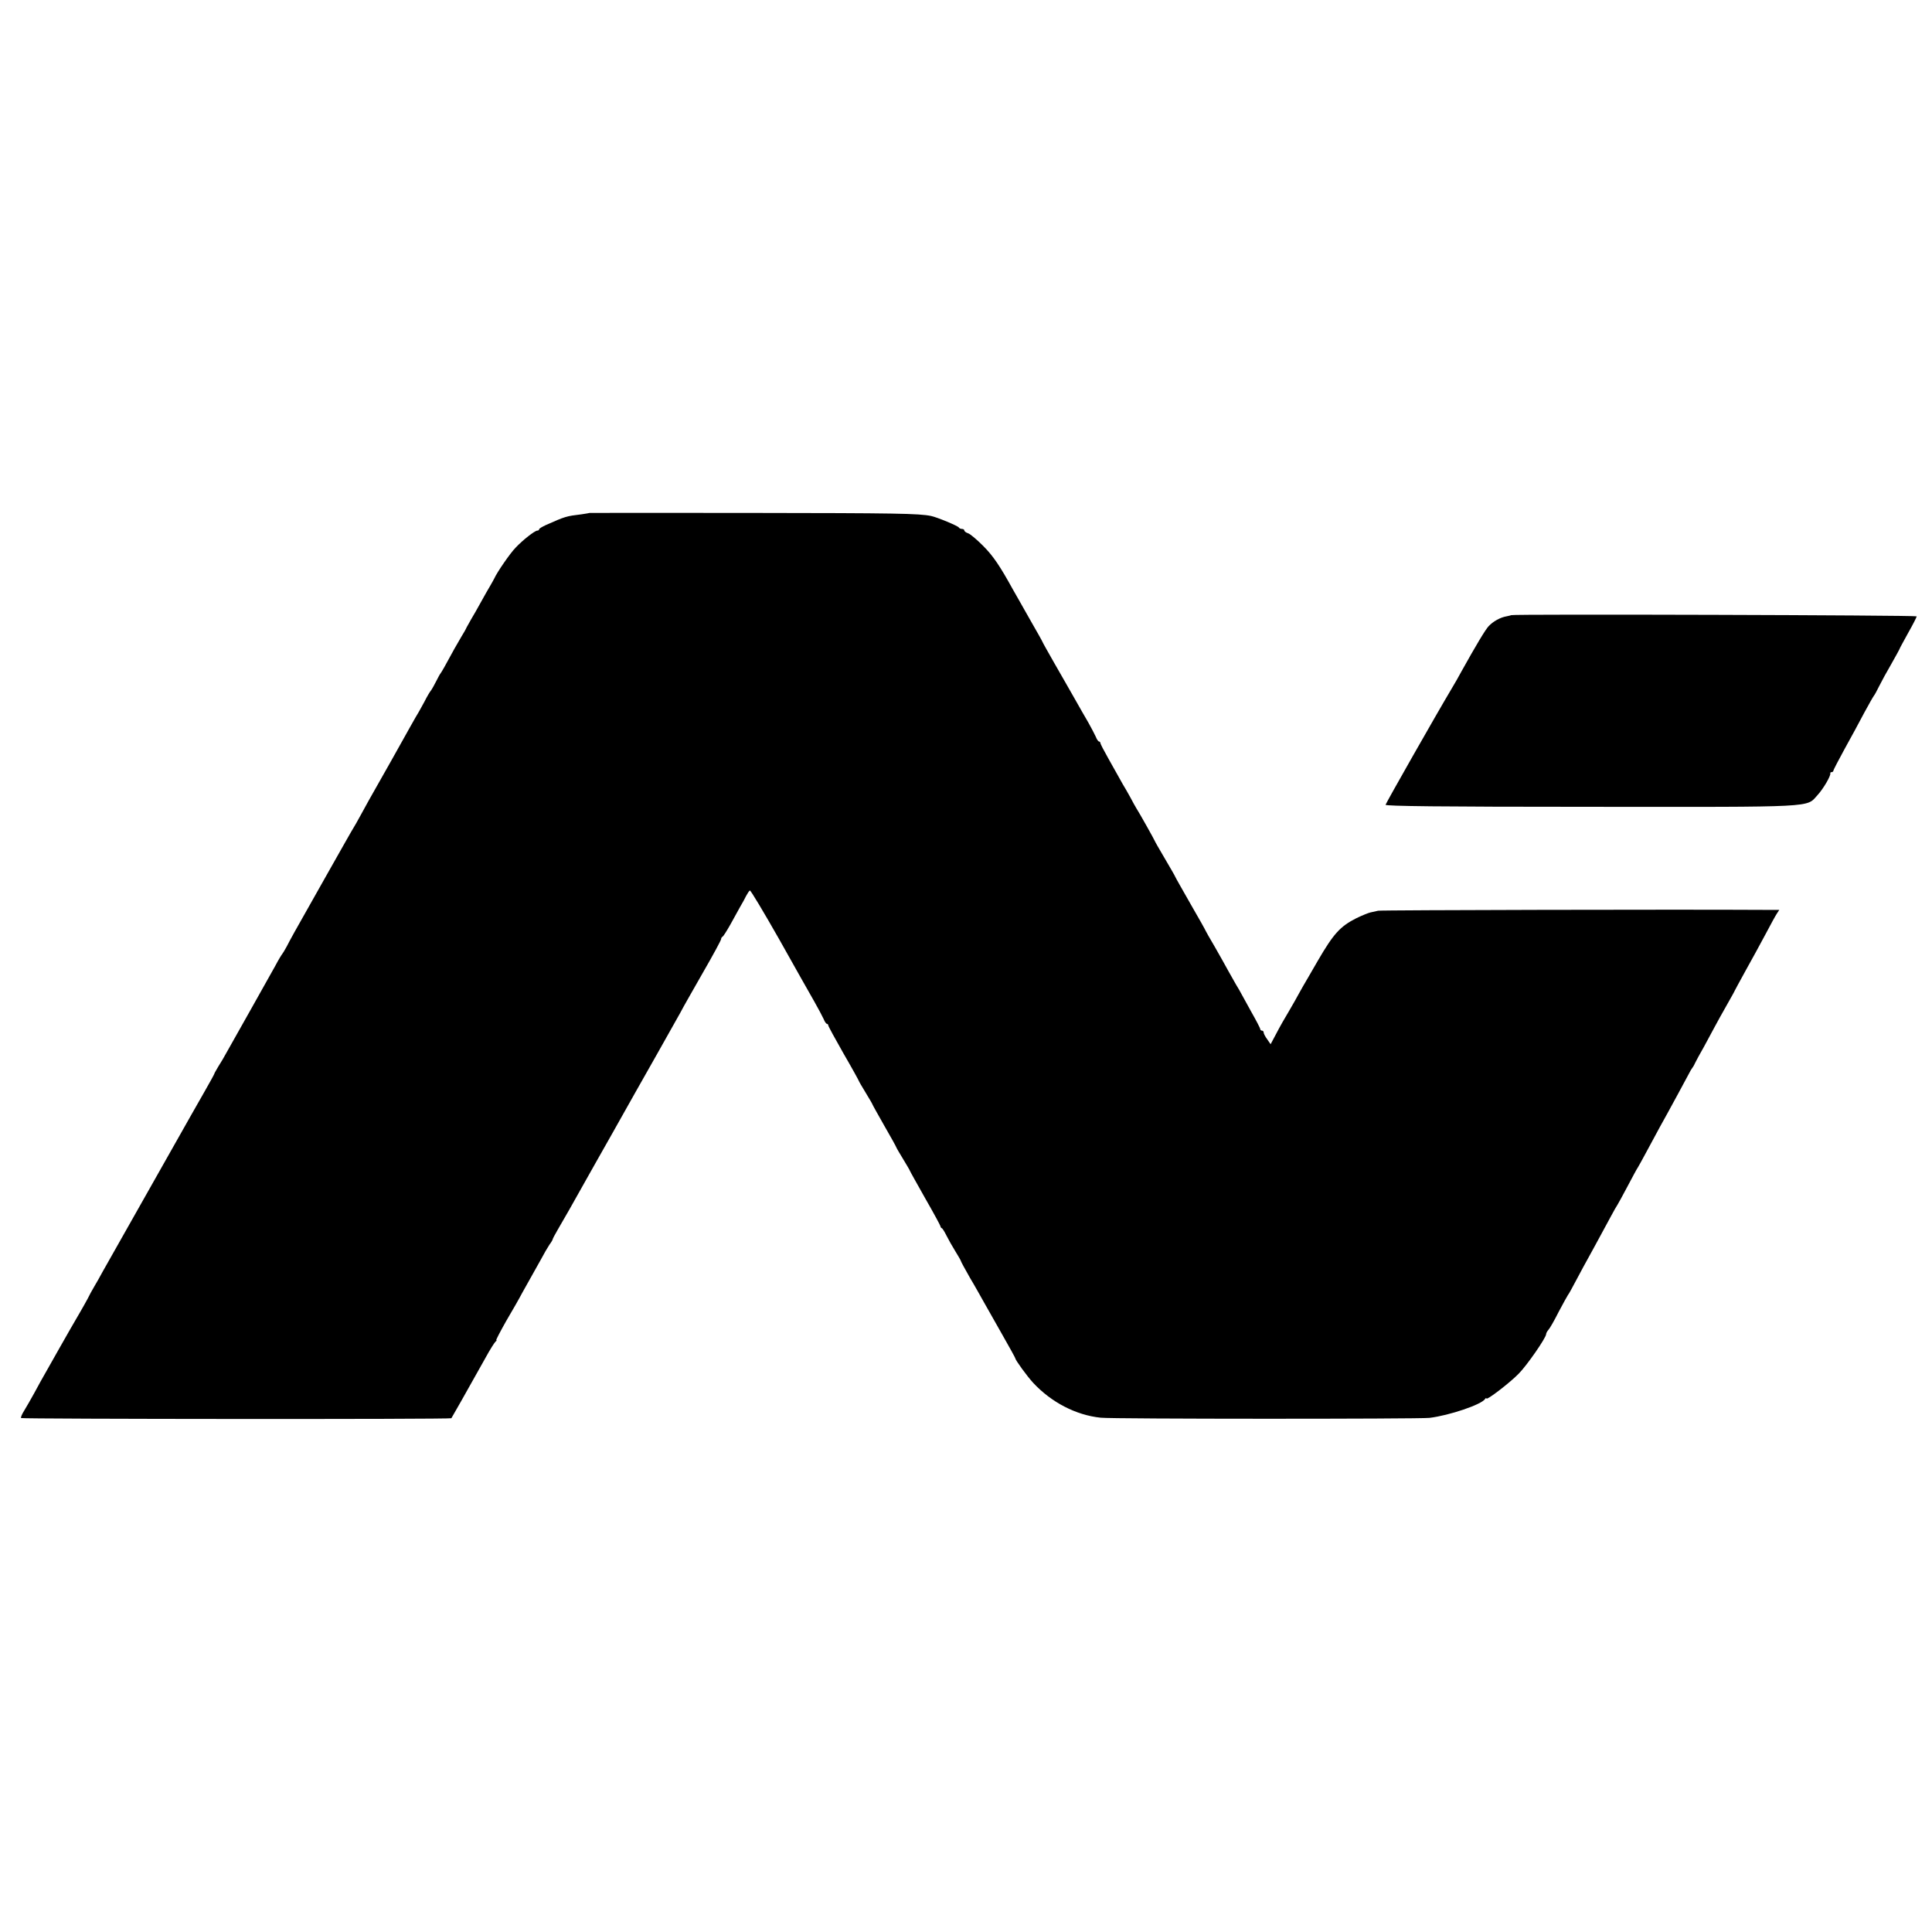 <?xml version="1.0" standalone="no"?>
<!DOCTYPE svg PUBLIC "-//W3C//DTD SVG 20010904//EN"
 "http://www.w3.org/TR/2001/REC-SVG-20010904/DTD/svg10.dtd">
<svg version="1.0" xmlns="http://www.w3.org/2000/svg"
 width="1136pt" height="1136pt" viewBox="0 0 1136 1136"
 preserveAspectRatio="xMidYMid meet">
<g transform="translate(0,1136) scale(0.1,-0.1)"
fill="#000000" stroke="none">
<path d="M3467 8344 c-1 -1 -22 -4 -47 -8 -91 -11 -95 -12 -212 -64 -21 -10
-38 -20 -38 -24 0 -5 -5 -8 -11 -8 -14 0 -85 -55 -127 -100 -32 -32 -110 -146
-125 -180 -4 -8 -15 -28 -25 -45 -10 -16 -34 -59 -54 -95 -20 -36 -45 -81 -57
-100 -11 -19 -24 -42 -28 -50 -3 -8 -16 -31 -28 -50 -20 -33 -59 -102 -101
-180 -11 -19 -21 -37 -24 -40 -3 -3 -14 -23 -25 -45 -11 -22 -25 -47 -31 -55
-7 -8 -24 -37 -38 -65 -15 -27 -31 -57 -36 -65 -9 -13 -69 -121 -158 -280 -31
-54 -55 -98 -82 -145 -43 -76 -61 -107 -96 -172 -20 -37 -40 -72 -44 -78 -4
-5 -78 -136 -165 -290 -209 -369 -205 -364 -229 -410 -12 -22 -24 -42 -27 -45
-3 -3 -22 -34 -41 -70 -20 -36 -84 -150 -143 -255 -59 -104 -121 -215 -138
-245 -16 -30 -41 -72 -54 -92 -12 -21 -23 -39 -23 -42 0 -2 -25 -48 -56 -102
-31 -55 -68 -119 -82 -144 -14 -25 -131 -232 -260 -460 -129 -228 -246 -435
-260 -460 -13 -25 -35 -63 -48 -85 -13 -22 -30 -53 -38 -70 -9 -16 -27 -50
-42 -75 -29 -49 -92 -159 -132 -230 -14 -25 -43 -76 -65 -115 -22 -38 -56 -99
-75 -135 -20 -36 -46 -82 -59 -103 -14 -22 -22 -41 -19 -45 7 -6 2524 -8 2530
-1 3 4 86 150 200 354 27 50 55 93 60 97 6 4 8 8 4 8 -3 0 23 50 58 112 36 61
79 136 95 167 17 31 40 72 51 91 11 19 36 64 56 100 19 36 43 77 53 92 11 14
19 29 19 32 0 3 13 27 28 53 24 40 97 168 189 333 11 19 69 123 130 230 60
107 121 215 135 240 14 25 74 131 133 235 59 105 120 213 135 240 14 28 75
134 133 236 59 102 107 191 107 197 0 6 4 12 8 14 5 2 25 34 46 71 20 37 46
84 58 105 12 20 28 49 35 64 8 15 18 30 22 32 4 3 81 -126 172 -286 90 -160
183 -326 207 -367 24 -42 48 -88 55 -103 6 -16 15 -28 19 -28 4 0 8 -4 8 -9 0
-5 41 -80 90 -166 50 -86 90 -159 90 -161 0 -2 18 -33 40 -69 22 -36 40 -67
40 -69 0 -2 32 -59 70 -126 39 -67 70 -124 70 -126 0 -2 18 -33 40 -69 22 -36
40 -67 40 -69 0 -2 41 -75 90 -162 50 -87 90 -161 90 -165 0 -4 3 -9 8 -11 4
-1 16 -21 27 -43 11 -22 34 -63 52 -92 18 -29 33 -55 33 -58 0 -3 24 -47 53
-98 30 -50 67 -117 84 -147 17 -30 65 -115 107 -189 42 -73 76 -136 76 -138 0
-10 69 -105 105 -144 106 -114 251 -190 397 -205 70 -8 1868 -8 1933 -1 116
14 306 78 327 111 4 6 8 8 8 3 0 -13 135 90 189 145 49 49 161 211 162 233 0
6 6 17 13 25 8 8 35 55 60 105 26 49 51 94 55 100 5 5 28 48 53 95 25 47 54
101 65 120 18 32 52 95 136 250 16 30 33 60 37 65 4 6 31 55 60 110 29 55 56
105 60 110 4 6 25 44 47 85 74 137 105 195 128 235 26 47 98 180 123 227 9 18
19 35 22 38 3 3 11 16 17 30 7 14 30 57 52 95 21 39 49 90 62 115 13 25 45 82
71 128 26 46 48 85 48 87 0 1 29 54 63 116 35 63 88 159 117 214 29 55 59 110
67 122 l15 23 -83 0 c-495 3 -2259 -1 -2276 -5 -13 -3 -33 -7 -45 -10 -13 -3
-50 -18 -83 -34 -95 -48 -134 -91 -227 -251 -36 -63 -76 -131 -87 -150 -11
-19 -24 -42 -28 -50 -4 -8 -27 -49 -51 -90 -25 -41 -60 -103 -78 -138 l-33
-62 -20 29 c-12 16 -21 34 -21 40 0 6 -4 11 -10 11 -5 0 -10 4 -10 9 0 5 -24
51 -53 102 -29 52 -56 101 -60 109 -4 8 -17 31 -29 50 -11 19 -33 58 -48 85
-15 28 -50 90 -78 139 -29 49 -52 90 -52 91 0 2 -40 74 -90 160 -49 86 -90
158 -90 160 0 2 -27 49 -60 105 -33 56 -60 103 -60 105 0 3 -91 166 -110 195
-5 8 -20 35 -33 60 -14 25 -34 61 -46 80 -11 19 -24 42 -28 50 -4 8 -29 52
-55 98 -26 46 -48 88 -48 93 0 5 -4 9 -8 9 -4 0 -13 12 -19 28 -7 15 -26 52
-43 82 -18 30 -55 96 -83 145 -28 50 -82 143 -119 208 -37 65 -68 120 -68 122
0 2 -33 61 -74 132 -40 70 -85 151 -101 178 -75 136 -115 196 -175 256 -36 36
-75 69 -87 73 -13 4 -23 12 -23 17 0 5 -6 9 -14 9 -8 0 -16 4 -18 8 -3 9 -129
61 -163 68 -72 15 -206 17 -1058 18 -522 1 -949 0 -950 0z"/>
<path d="M8886 7743 c-1 -1 -13 -4 -28 -7 -36 -6 -79 -30 -105 -58 -19 -20
-73 -110 -161 -268 -13 -25 -39 -70 -57 -100 -89 -149 -386 -672 -388 -682 -1
-8 316 -12 1201 -12 1347 -1 1271 -5 1339 69 34 37 79 114 75 128 -1 4 2 7 8
7 5 0 10 4 10 8 0 5 30 62 66 128 36 65 89 162 116 214 28 52 54 97 57 100 3
3 17 28 30 55 14 28 46 87 73 133 26 46 48 86 48 88 0 2 23 44 50 93 28 49 50
93 50 97 0 7 -2377 14 -2384 7z"/>
</g>
</svg>
